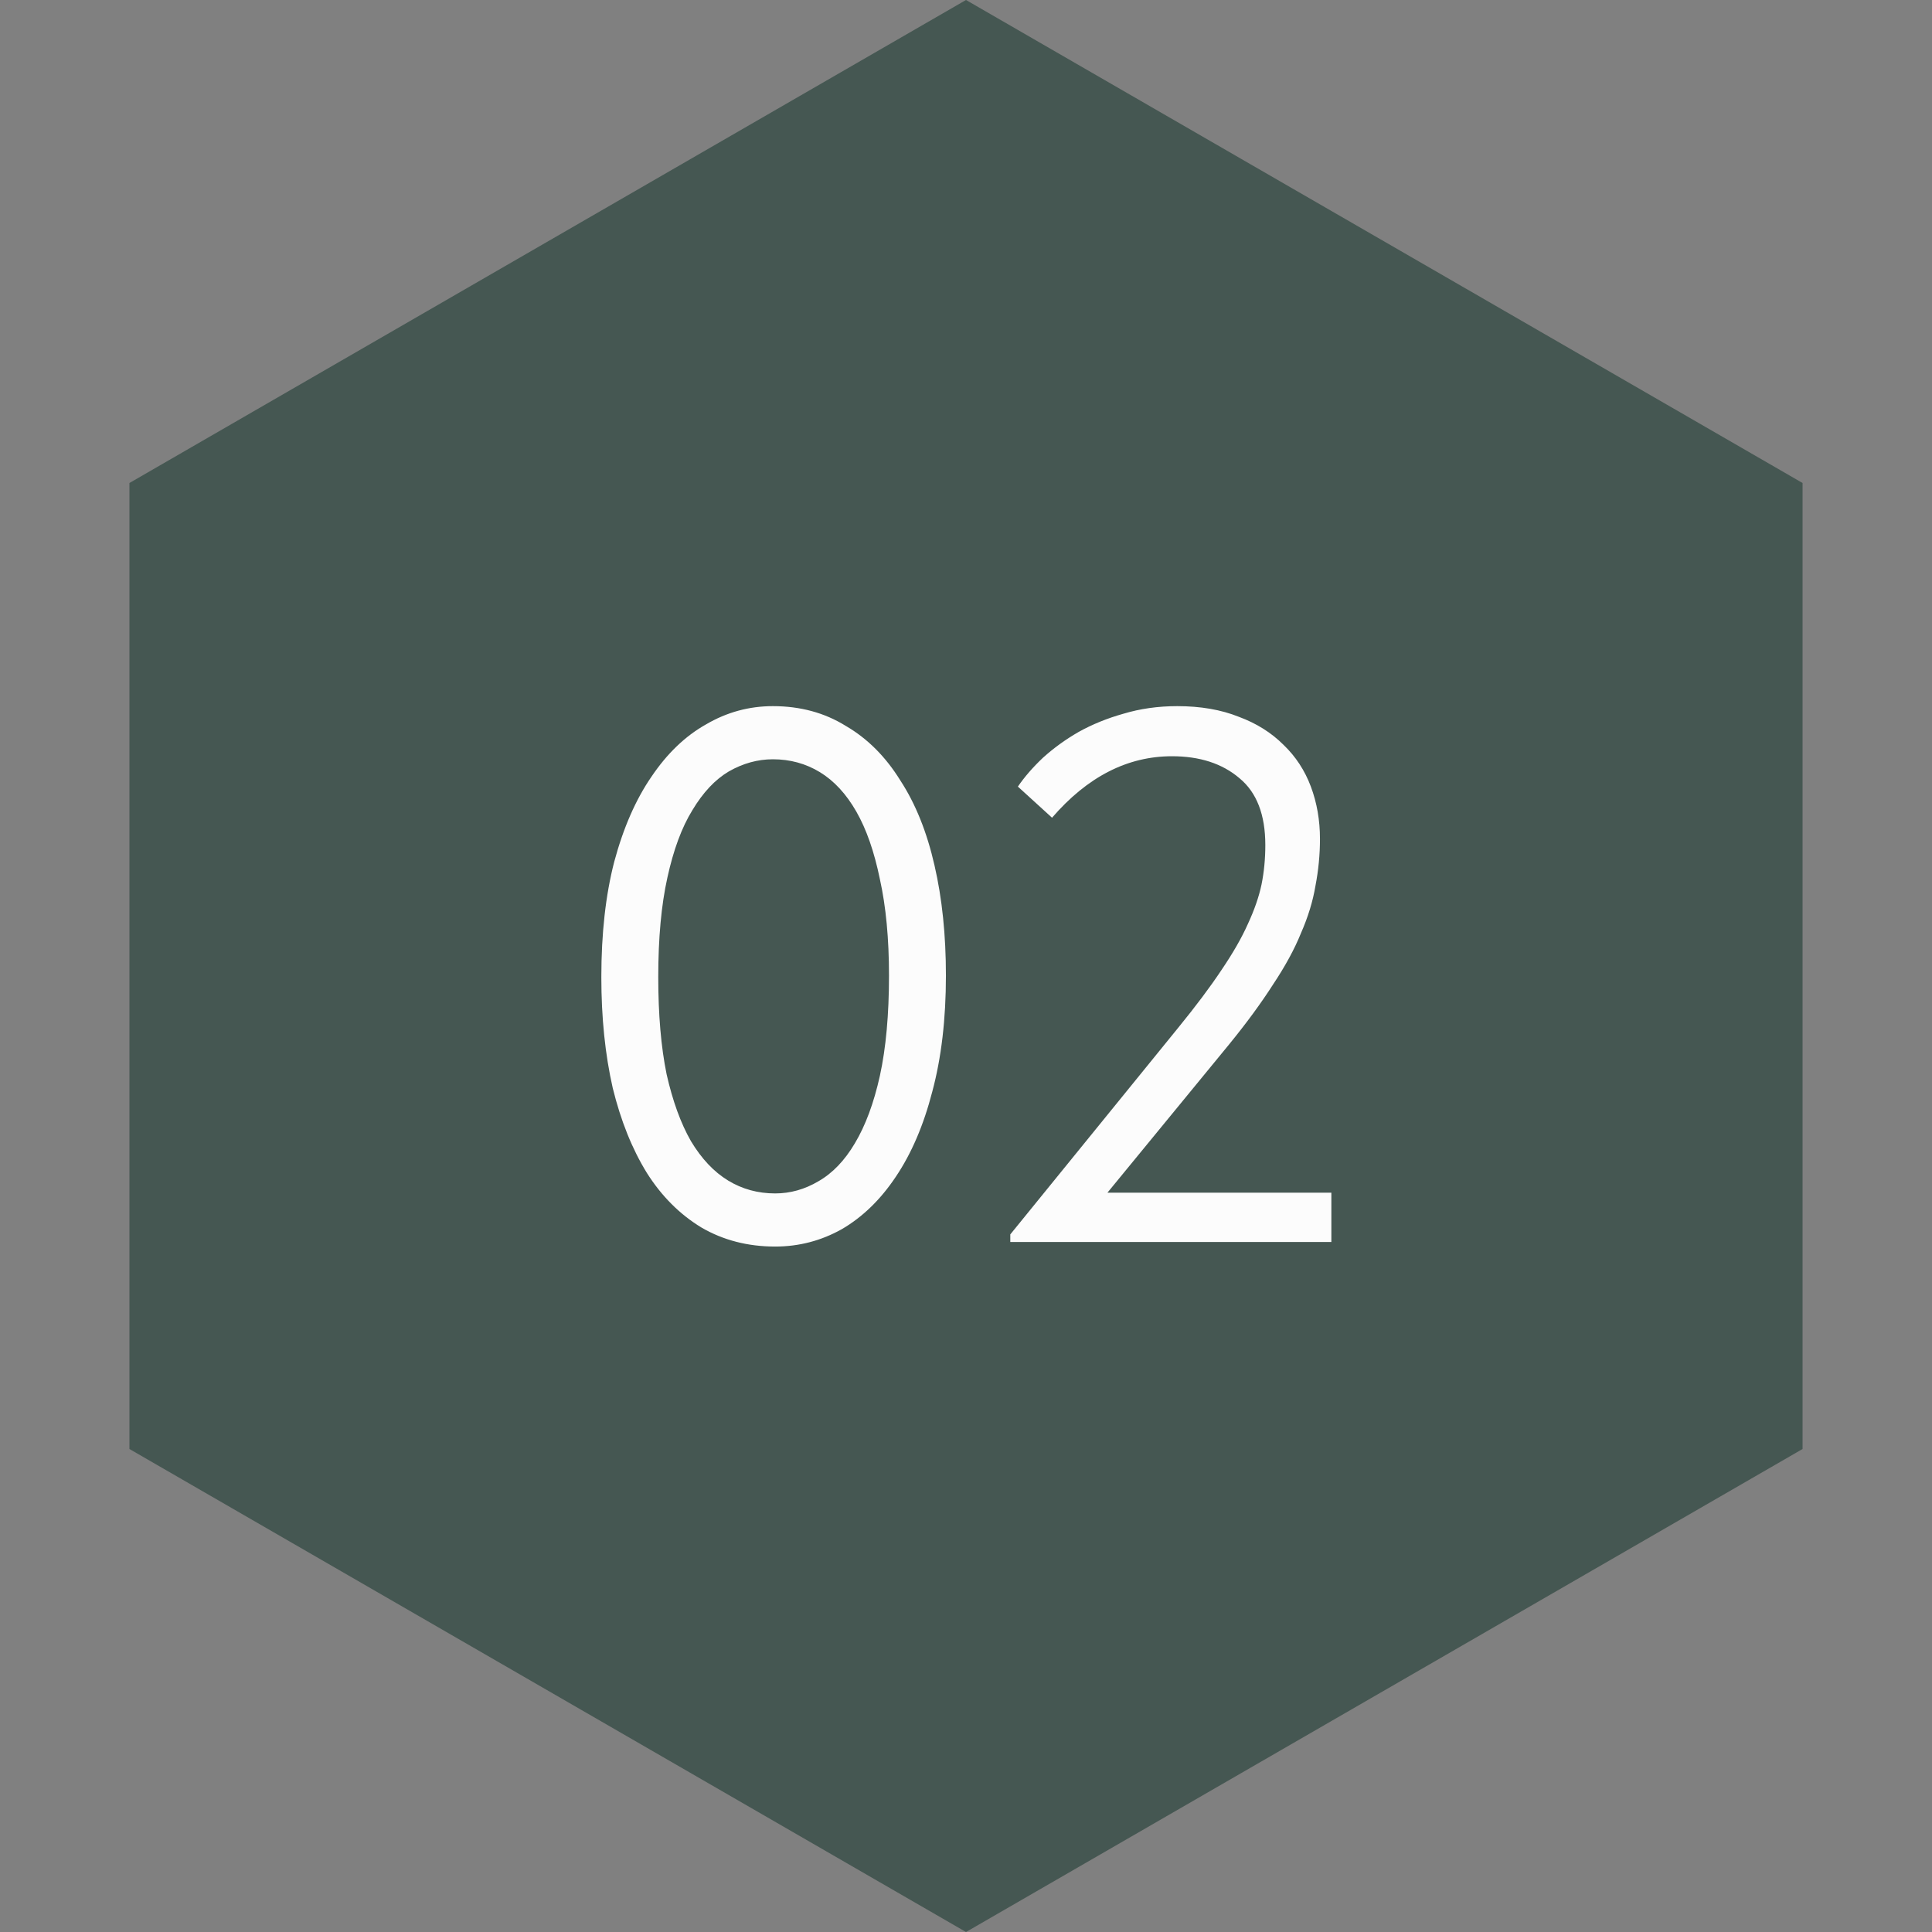 <?xml version="1.0" encoding="UTF-8"?> <svg xmlns="http://www.w3.org/2000/svg" width="28" height="28" viewBox="0 0 28 28" fill="none"><rect x="0" y="0" width="28" height="28" fill="#808080" stroke="none"/> <path d="M14 0L26.124 7V21L14 28L1.876 21V7L14 0Z" fill="#3E534D" fill-opacity="0.9"></path> <path d="M11.234 18.066C10.838 18.066 10.482 17.974 10.167 17.791C9.852 17.6 9.588 17.336 9.375 16.999C9.162 16.654 8.997 16.244 8.88 15.767C8.77 15.283 8.715 14.748 8.715 14.161C8.715 13.53 8.777 12.973 8.902 12.489C9.034 11.998 9.214 11.587 9.441 11.257C9.668 10.92 9.932 10.667 10.233 10.498C10.534 10.322 10.856 10.234 11.201 10.234C11.597 10.234 11.949 10.329 12.257 10.52C12.572 10.703 12.836 10.967 13.049 11.312C13.269 11.649 13.434 12.06 13.544 12.544C13.654 13.021 13.709 13.552 13.709 14.139C13.709 14.77 13.643 15.331 13.511 15.822C13.386 16.306 13.21 16.717 12.983 17.054C12.763 17.384 12.503 17.637 12.202 17.813C11.901 17.982 11.579 18.066 11.234 18.066ZM11.234 17.296C11.454 17.296 11.663 17.237 11.861 17.12C12.066 17.003 12.242 16.819 12.389 16.57C12.543 16.313 12.664 15.987 12.752 15.591C12.84 15.188 12.884 14.704 12.884 14.139C12.884 13.604 12.84 13.138 12.752 12.742C12.671 12.346 12.558 12.02 12.411 11.763C12.264 11.506 12.088 11.316 11.883 11.191C11.678 11.066 11.45 11.004 11.201 11.004C10.981 11.004 10.768 11.063 10.563 11.18C10.365 11.297 10.189 11.484 10.035 11.741C9.881 11.99 9.76 12.317 9.672 12.72C9.584 13.116 9.54 13.596 9.54 14.161C9.54 14.704 9.58 15.173 9.661 15.569C9.749 15.958 9.866 16.28 10.013 16.537C10.167 16.794 10.347 16.984 10.552 17.109C10.757 17.234 10.985 17.296 11.234 17.296ZM14.642 17.89L17.073 14.898C17.33 14.583 17.539 14.304 17.7 14.062C17.869 13.813 17.997 13.589 18.085 13.391C18.18 13.186 18.246 12.995 18.283 12.819C18.32 12.636 18.338 12.445 18.338 12.247C18.338 11.807 18.213 11.484 17.964 11.279C17.715 11.066 17.388 10.96 16.985 10.96C16.34 10.96 15.76 11.257 15.247 11.851L14.752 11.4C14.847 11.261 14.968 11.121 15.115 10.982C15.269 10.843 15.441 10.718 15.632 10.608C15.83 10.498 16.046 10.41 16.281 10.344C16.523 10.271 16.783 10.234 17.062 10.234C17.399 10.234 17.696 10.285 17.953 10.388C18.21 10.483 18.426 10.619 18.602 10.795C18.778 10.964 18.91 11.165 18.998 11.4C19.086 11.635 19.13 11.888 19.13 12.159C19.13 12.386 19.108 12.614 19.064 12.841C19.027 13.061 18.958 13.288 18.855 13.523C18.76 13.758 18.624 14.007 18.448 14.271C18.279 14.535 18.067 14.825 17.81 15.14L16.05 17.285H19.295V18H14.642V17.89Z" fill="#FCFCFC"></path> </svg> 